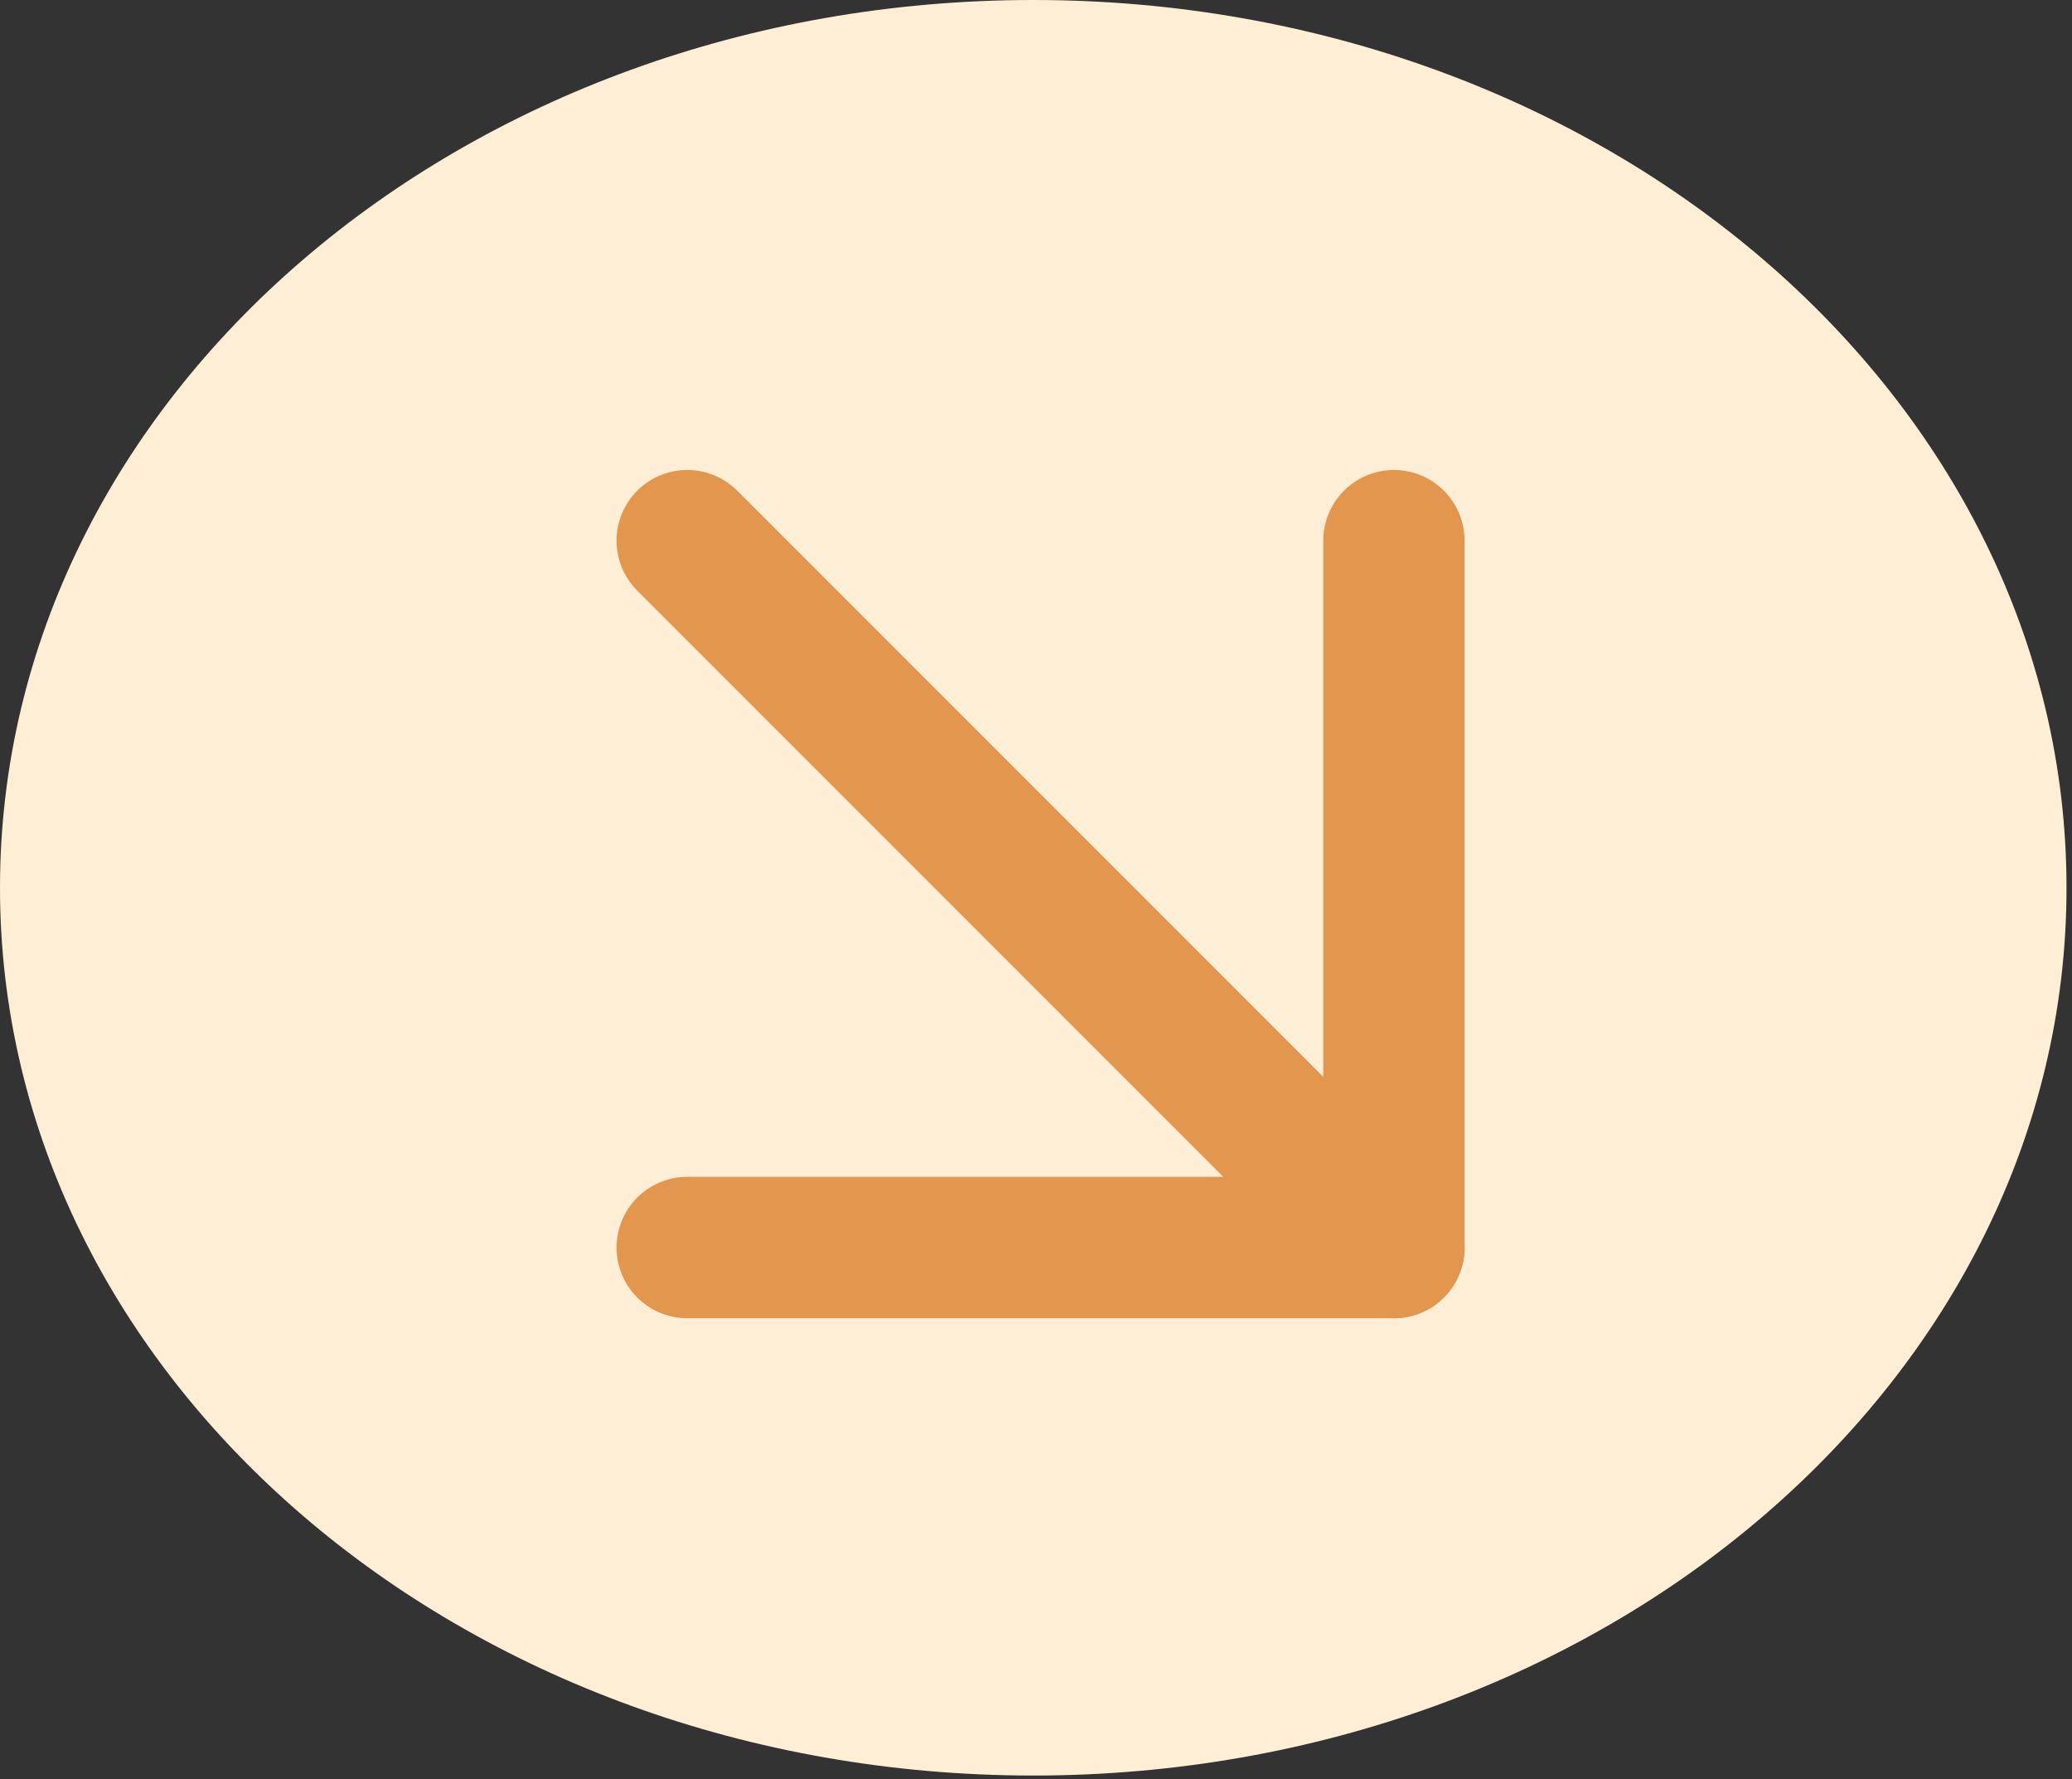 <svg xmlns="http://www.w3.org/2000/svg" width="226" height="194" viewBox="0 0 226 194" fill="none"><rect x="0" y="0" width="226" height="194" fill="#333333" stroke="none"/><g clip-path="url(#clip0_2191_11223)"><path d="M112.701 193.621C174.943 193.621 225.401 150.278 225.401 96.811C225.401 43.344 174.943 0 112.701 0C50.458 0 0 43.344 0 96.811C0 150.278 50.458 193.621 112.701 193.621Z" fill="#FFEED6"></path><path d="M74.958 58.959L152.042 136.042" stroke="#E2964E" stroke-width="15.417" stroke-linecap="round" stroke-linejoin="round"></path><path d="M152.042 58.959V136.042H74.958" stroke="#E2964E" stroke-width="15.417" stroke-linecap="round" stroke-linejoin="round"></path></g><defs><clipPath id="clip0_2191_11223"><rect width="225.401" height="193.621" fill="white"></rect></clipPath></defs></svg>